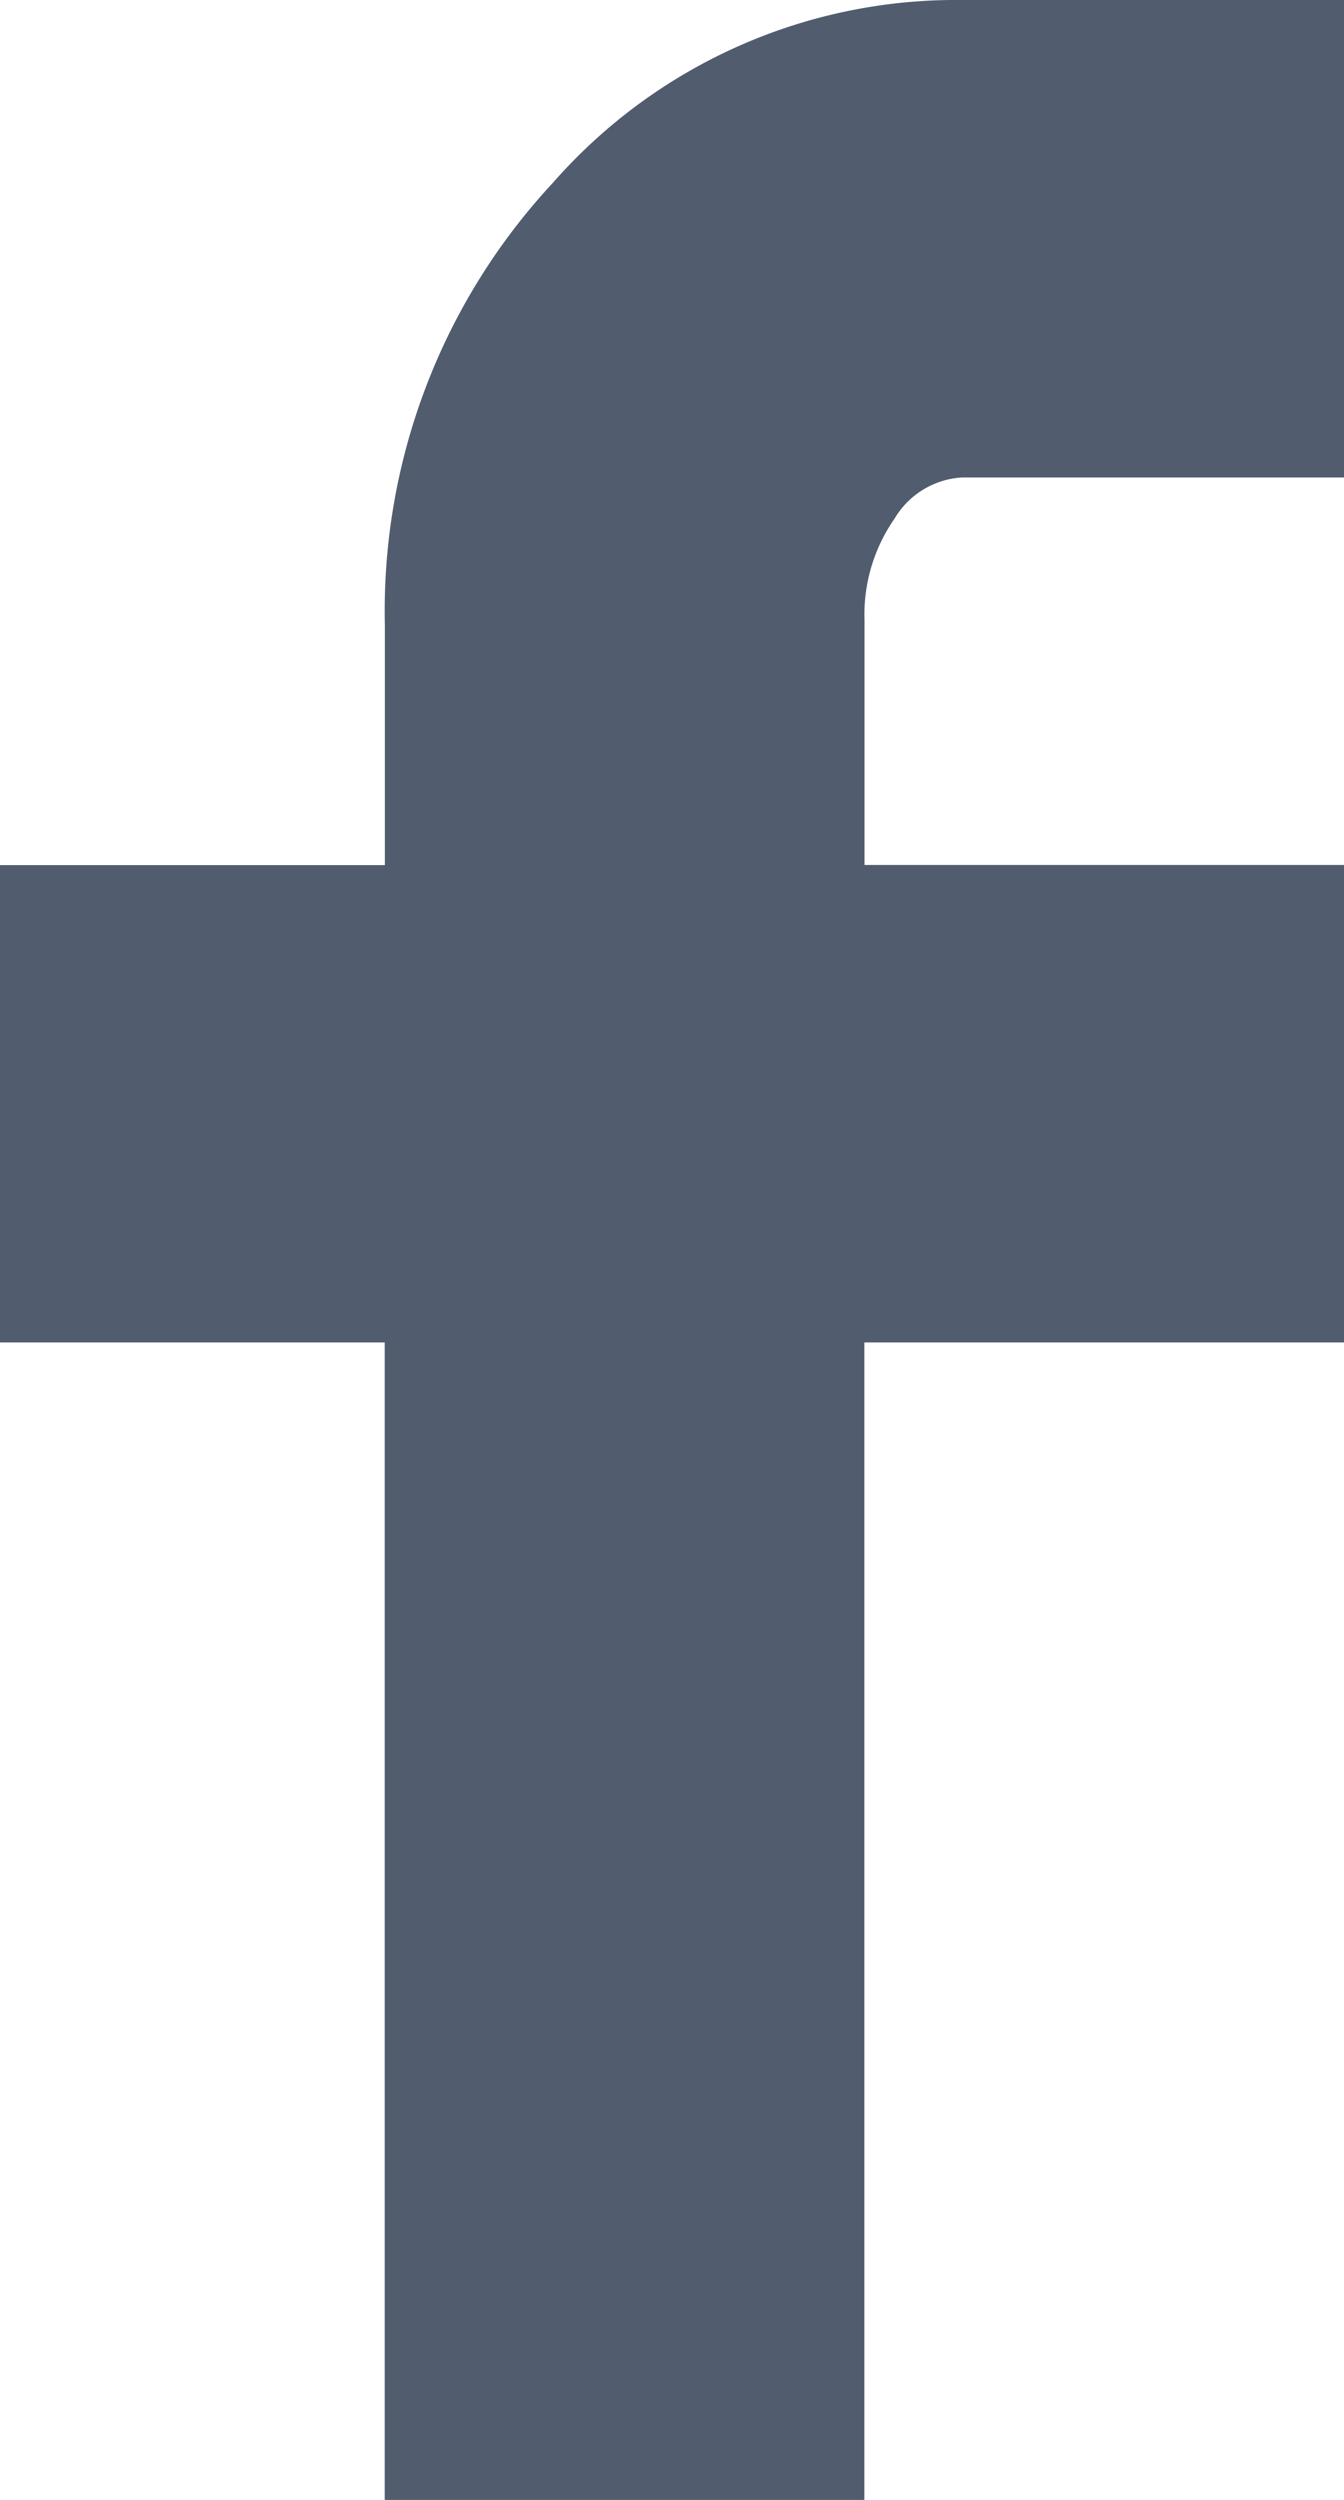 <svg xmlns="http://www.w3.org/2000/svg" width="8.608" height="16" viewBox="0 0 8.608 16">
  <path id="Icon_zocial-facebook" data-name="Icon zocial-facebook" d="M13.257,8.592V5.537h2.465V4A4.021,4.021,0,0,1,16.8,1.168,3.434,3.434,0,0,1,19.417,0h2.448V3.056H19.417a.539.539,0,0,0-.431.264,1.072,1.072,0,0,0-.192.648V5.536h3.071V8.592H18.793V16H15.721V8.592Z" transform="translate(-13.257)" fill="#515C6F"/>
</svg>
